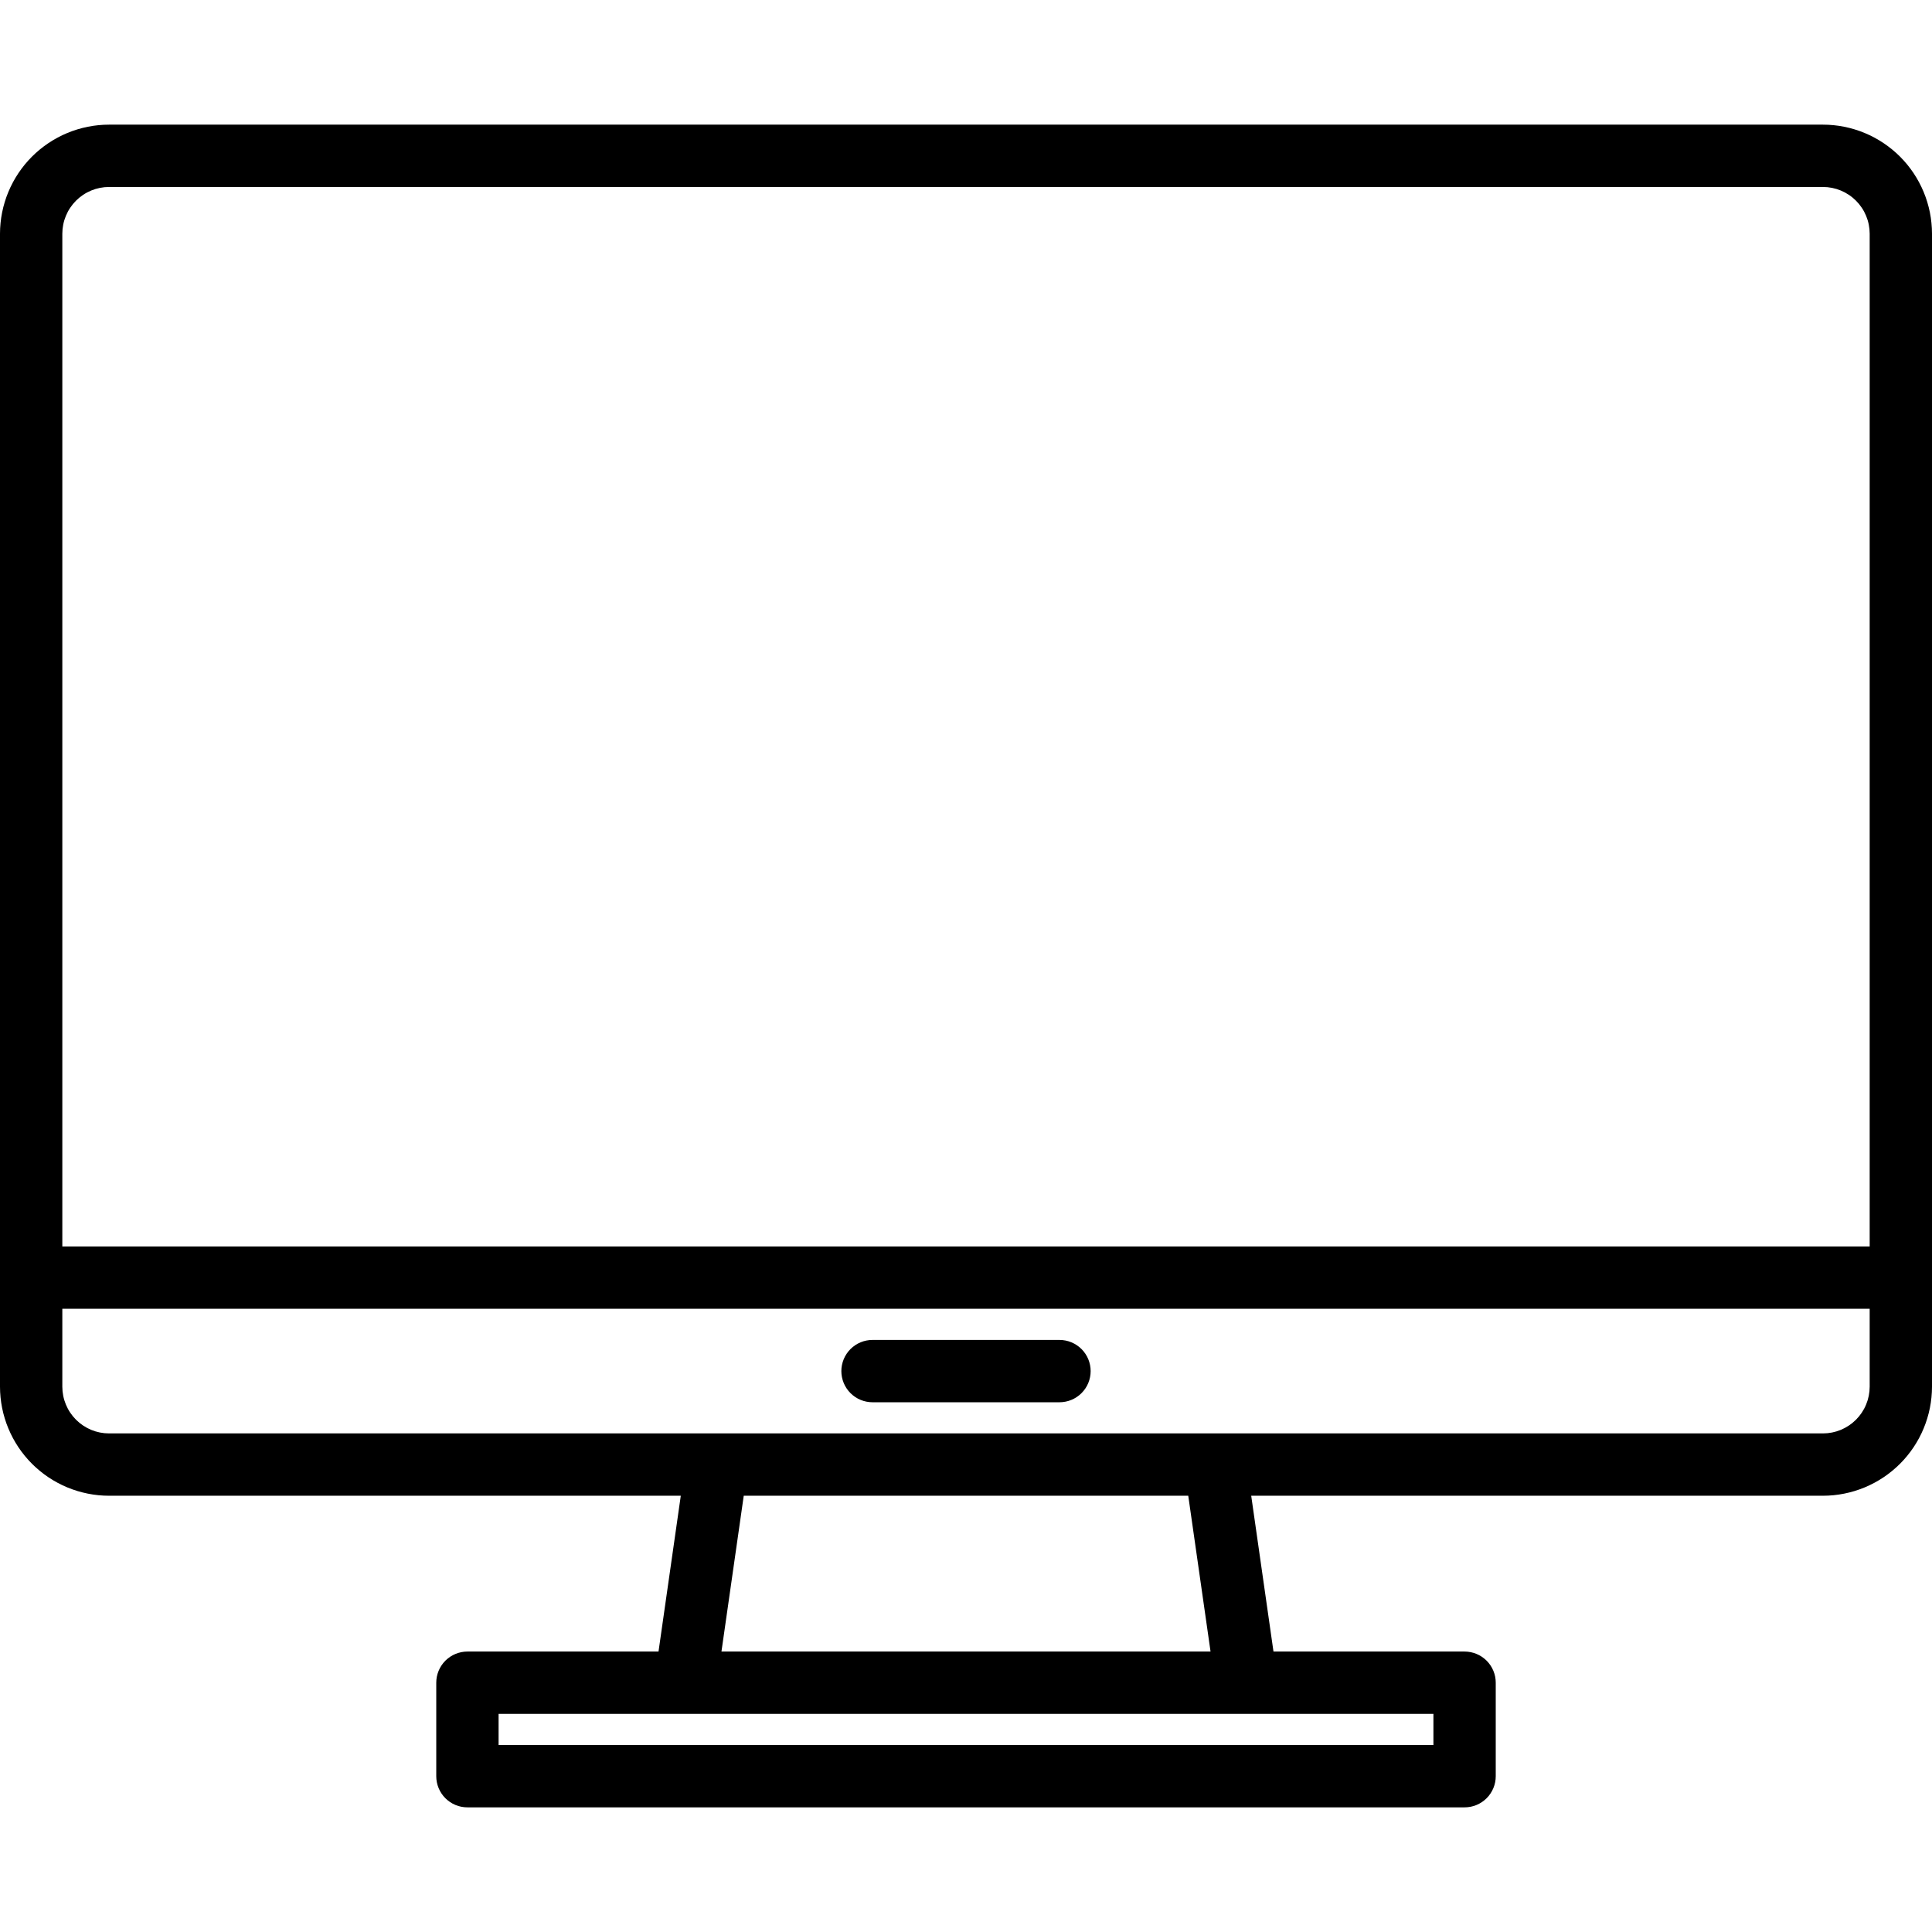<svg xmlns="http://www.w3.org/2000/svg" xmlns:xlink="http://www.w3.org/1999/xlink" width="800" zoomAndPan="magnify" viewBox="0 0 600 600" height="800" preserveAspectRatio="xMidYMid meet" version="1.0"><defs><clipPath id="3811221084"><path d="M 0 38.625 L 600 38.625 L 600 561.375 L 0 561.375 Z M 0 38.625 " clip-rule="nonzero"/></clipPath></defs><g clip-path="url(#3811221084)"><path fill="#000000" d="M 566.129 38.711 L 33.871 38.711 C 32.762 38.711 31.656 38.766 30.551 38.875 C 29.449 38.984 28.352 39.148 27.266 39.367 C 26.18 39.582 25.105 39.855 24.043 40.176 C 22.98 40.5 21.938 40.871 20.914 41.297 C 19.891 41.723 18.891 42.195 17.91 42.719 C 16.934 43.242 15.984 43.812 15.062 44.43 C 14.141 45.047 13.25 45.707 12.395 46.41 C 11.535 47.113 10.715 47.855 9.93 48.641 C 9.148 49.426 8.402 50.246 7.699 51.102 C 6.996 51.961 6.336 52.852 5.719 53.773 C 5.102 54.695 4.535 55.645 4.012 56.621 C 3.488 57.598 3.012 58.602 2.59 59.625 C 2.164 60.648 1.789 61.691 1.469 62.754 C 1.145 63.812 0.875 64.887 0.656 65.977 C 0.441 67.062 0.277 68.16 0.168 69.262 C 0.059 70.367 0 71.473 0 72.582 L 0 430.645 C 0 431.754 0.059 432.859 0.168 433.965 C 0.277 435.066 0.441 436.164 0.656 437.25 C 0.875 438.34 1.145 439.414 1.469 440.473 C 1.789 441.535 2.164 442.578 2.59 443.602 C 3.012 444.625 3.488 445.625 4.012 446.605 C 4.535 447.582 5.102 448.531 5.719 449.453 C 6.336 450.375 6.996 451.266 7.699 452.121 C 8.402 452.98 9.148 453.801 9.93 454.586 C 10.715 455.367 11.535 456.113 12.395 456.816 C 13.25 457.52 14.141 458.18 15.062 458.797 C 15.984 459.414 16.934 459.984 17.91 460.504 C 18.891 461.027 19.891 461.504 20.914 461.93 C 21.938 462.352 22.98 462.727 24.043 463.051 C 25.105 463.371 26.18 463.641 27.266 463.859 C 28.352 464.078 29.449 464.238 30.551 464.352 C 31.656 464.461 32.762 464.516 33.871 464.516 L 211.426 464.516 L 204.508 512.902 L 145.16 512.902 C 144.527 512.902 143.898 512.965 143.273 513.09 C 142.648 513.215 142.047 513.398 141.457 513.641 C 140.871 513.883 140.312 514.18 139.785 514.535 C 139.258 514.887 138.77 515.289 138.316 515.738 C 137.867 516.188 137.469 516.676 137.113 517.203 C 136.762 517.734 136.465 518.289 136.219 518.879 C 135.977 519.465 135.793 520.07 135.668 520.691 C 135.547 521.316 135.484 521.945 135.484 522.582 L 135.484 551.613 C 135.484 552.25 135.547 552.879 135.668 553.5 C 135.793 554.125 135.977 554.73 136.219 555.316 C 136.465 555.902 136.762 556.461 137.113 556.988 C 137.469 557.52 137.867 558.008 138.316 558.457 C 138.77 558.906 139.258 559.305 139.785 559.66 C 140.312 560.012 140.871 560.309 141.457 560.555 C 142.047 560.797 142.648 560.98 143.273 561.105 C 143.898 561.227 144.527 561.289 145.16 561.289 L 454.84 561.289 C 455.473 561.289 456.102 561.227 456.727 561.105 C 457.352 560.98 457.953 560.797 458.543 560.555 C 459.129 560.309 459.688 560.012 460.215 559.66 C 460.742 559.305 461.23 558.906 461.684 558.457 C 462.133 558.008 462.531 557.52 462.887 556.988 C 463.238 556.461 463.535 555.902 463.781 555.316 C 464.023 554.73 464.207 554.125 464.332 553.5 C 464.453 552.879 464.516 552.25 464.516 551.613 L 464.516 522.582 C 464.516 521.945 464.453 521.316 464.332 520.691 C 464.207 520.07 464.023 519.465 463.781 518.879 C 463.535 518.289 463.238 517.73 462.887 517.203 C 462.531 516.676 462.133 516.188 461.684 515.738 C 461.23 515.289 460.742 514.887 460.215 514.535 C 459.688 514.18 459.129 513.883 458.543 513.641 C 457.953 513.398 457.352 513.215 456.727 513.09 C 456.102 512.965 455.473 512.902 454.84 512.902 L 395.492 512.902 L 388.574 464.516 L 566.129 464.516 C 567.238 464.516 568.344 464.461 569.449 464.352 C 570.551 464.238 571.648 464.078 572.734 463.859 C 573.82 463.641 574.895 463.371 575.957 463.051 C 577.02 462.727 578.062 462.352 579.086 461.93 C 580.109 461.504 581.109 461.027 582.09 460.504 C 583.066 459.98 584.016 459.414 584.938 458.797 C 585.859 458.18 586.75 457.52 587.605 456.816 C 588.465 456.113 589.285 455.367 590.07 454.586 C 590.852 453.801 591.598 452.98 592.301 452.121 C 593.004 451.266 593.664 450.375 594.281 449.453 C 594.898 448.531 595.465 447.582 595.988 446.605 C 596.512 445.625 596.988 444.625 597.41 443.602 C 597.836 442.578 598.211 441.535 598.531 440.473 C 598.855 439.414 599.125 438.34 599.344 437.25 C 599.559 436.164 599.723 435.066 599.832 433.965 C 599.941 432.859 600 431.754 600 430.645 L 600 72.582 C 600 71.473 599.941 70.367 599.832 69.262 C 599.723 68.16 599.559 67.062 599.344 65.977 C 599.125 64.887 598.855 63.812 598.531 62.754 C 598.211 61.691 597.836 60.648 597.41 59.625 C 596.988 58.602 596.512 57.598 595.988 56.621 C 595.465 55.645 594.898 54.695 594.281 53.773 C 593.664 52.852 593.004 51.961 592.301 51.102 C 591.598 50.246 590.852 49.426 590.07 48.641 C 589.285 47.855 588.465 47.113 587.605 46.41 C 586.75 45.707 585.859 45.047 584.938 44.43 C 584.016 43.812 583.066 43.242 582.09 42.719 C 581.109 42.195 580.109 41.723 579.086 41.297 C 578.062 40.871 577.02 40.5 575.957 40.176 C 574.895 39.855 573.82 39.582 572.734 39.367 C 571.648 39.148 570.551 38.984 569.449 38.875 C 568.344 38.766 567.238 38.711 566.129 38.711 Z M 445.16 532.258 L 445.16 541.934 L 154.84 541.934 L 154.84 532.258 Z M 224.055 512.902 L 230.977 464.516 L 369.023 464.516 L 375.945 512.902 Z M 580.645 430.645 C 580.645 431.598 580.551 432.543 580.363 433.477 C 580.176 434.41 579.902 435.316 579.535 436.199 C 579.172 437.078 578.723 437.914 578.195 438.707 C 577.664 439.5 577.062 440.23 576.391 440.906 C 575.715 441.578 574.984 442.18 574.191 442.711 C 573.398 443.242 572.562 443.688 571.684 444.055 C 570.801 444.418 569.895 444.695 568.961 444.879 C 568.027 445.066 567.082 445.16 566.129 445.16 L 33.871 445.16 C 32.918 445.16 31.973 445.066 31.039 444.879 C 30.105 444.695 29.199 444.418 28.316 444.055 C 27.438 443.688 26.602 443.242 25.809 442.711 C 25.016 442.18 24.285 441.578 23.609 440.906 C 22.938 440.23 22.336 439.5 21.805 438.707 C 21.273 437.914 20.828 437.078 20.465 436.199 C 20.098 435.316 19.82 434.41 19.637 433.477 C 19.449 432.543 19.355 431.598 19.355 430.645 L 19.355 406.453 L 580.645 406.453 Z M 580.645 387.098 L 19.355 387.098 L 19.355 72.582 C 19.355 71.629 19.449 70.684 19.637 69.75 C 19.82 68.816 20.098 67.906 20.465 67.027 C 20.828 66.148 21.273 65.312 21.805 64.52 C 22.336 63.727 22.938 62.992 23.609 62.32 C 24.285 61.645 25.016 61.043 25.809 60.516 C 26.602 59.984 27.438 59.539 28.316 59.172 C 29.199 58.809 30.105 58.531 31.039 58.344 C 31.973 58.16 32.918 58.066 33.871 58.066 L 566.129 58.066 C 567.082 58.066 568.027 58.16 568.961 58.344 C 569.895 58.531 570.801 58.809 571.684 59.172 C 572.562 59.539 573.398 59.984 574.191 60.516 C 574.984 61.043 575.715 61.645 576.391 62.32 C 577.062 62.992 577.664 63.727 578.195 64.52 C 578.727 65.312 579.172 66.148 579.535 67.027 C 579.902 67.906 580.18 68.816 580.363 69.75 C 580.551 70.684 580.645 71.629 580.645 72.582 Z M 580.645 387.098 " fill-opacity="1" fill-rule="nonzero"/></g><path fill="#000000" d="M 329.031 416.129 L 270.969 416.129 C 270.332 416.129 269.703 416.191 269.078 416.316 C 268.457 416.438 267.852 416.621 267.266 416.867 C 266.676 417.109 266.121 417.406 265.59 417.762 C 265.062 418.113 264.574 418.516 264.125 418.965 C 263.676 419.414 263.273 419.902 262.922 420.43 C 262.566 420.957 262.27 421.516 262.027 422.102 C 261.785 422.691 261.602 423.297 261.477 423.918 C 261.352 424.543 261.289 425.172 261.289 425.805 C 261.289 426.441 261.352 427.07 261.477 427.695 C 261.602 428.316 261.785 428.922 262.027 429.512 C 262.27 430.098 262.566 430.656 262.922 431.184 C 263.273 431.711 263.676 432.199 264.125 432.648 C 264.574 433.098 265.062 433.5 265.59 433.852 C 266.121 434.207 266.676 434.504 267.266 434.746 C 267.852 434.992 268.457 435.176 269.078 435.297 C 269.703 435.422 270.332 435.484 270.969 435.484 L 329.031 435.484 C 329.668 435.484 330.297 435.422 330.922 435.297 C 331.543 435.176 332.148 434.992 332.734 434.746 C 333.324 434.504 333.879 434.207 334.41 433.852 C 334.938 433.5 335.426 433.098 335.875 432.648 C 336.324 432.199 336.727 431.711 337.078 431.184 C 337.434 430.656 337.73 430.098 337.973 429.512 C 338.215 428.922 338.398 428.316 338.523 427.695 C 338.648 427.07 338.711 426.441 338.711 425.805 C 338.711 425.172 338.648 424.543 338.523 423.918 C 338.398 423.297 338.215 422.691 337.973 422.102 C 337.73 421.516 337.434 420.957 337.078 420.43 C 336.727 419.902 336.324 419.414 335.875 418.965 C 335.426 418.516 334.938 418.113 334.41 417.762 C 333.879 417.406 333.324 417.109 332.734 416.867 C 332.148 416.621 331.543 416.438 330.922 416.316 C 330.297 416.191 329.668 416.129 329.031 416.129 Z M 329.031 416.129 " fill-opacity="1" fill-rule="nonzero"/></svg>